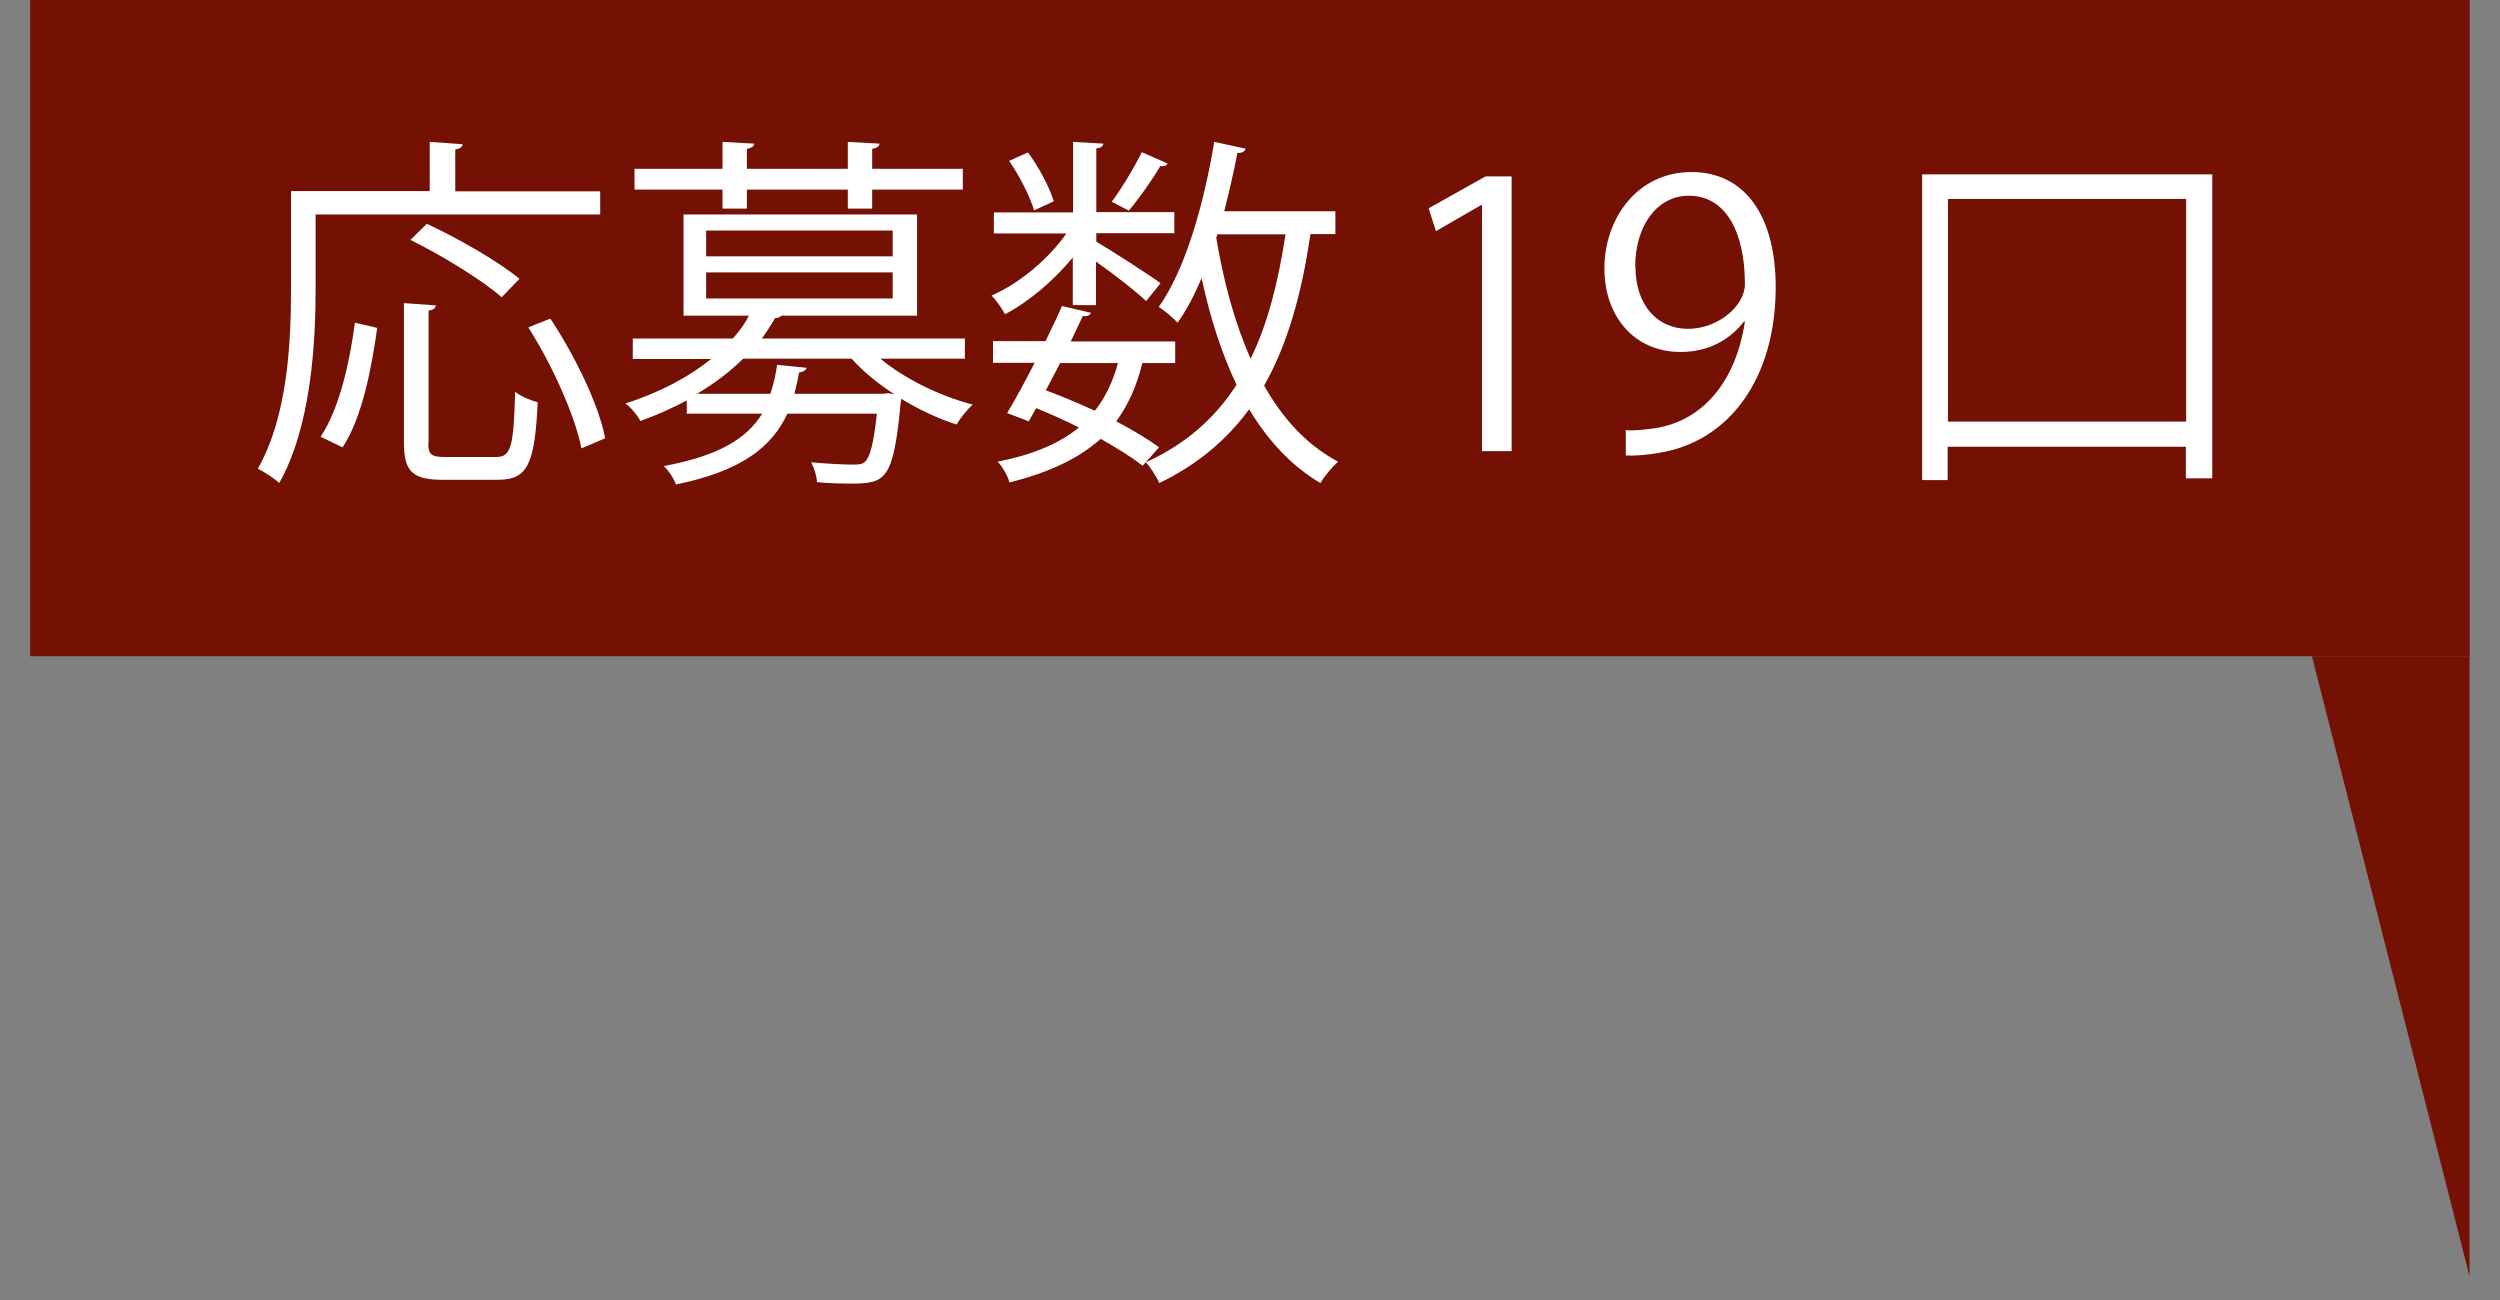 <svg width="75" height="39" viewBox="0 0 75 39" fill="none" xmlns="http://www.w3.org/2000/svg">
<rect x="0" y="0" width="75" height="39" fill="#808080" stroke="none"/>
<path d="M74.093 0H0.904V19.687H74.093V0Z" fill="#741004"/>
<path d="M18.006 6.434H9.469V8.637C9.469 10.331 9.328 12.806 8.377 14.491C8.245 14.359 7.911 14.149 7.735 14.061C8.642 12.463 8.73 10.234 8.73 8.637V5.731H12.892V4.257L13.878 4.327C13.869 4.406 13.808 4.459 13.658 4.485V5.74H18.006V6.442V6.434ZM11.317 9.83C11.15 11.033 10.868 12.525 10.278 13.42L9.618 13.104C10.191 12.244 10.49 10.857 10.648 9.681L11.326 9.839L11.317 9.83ZM12.848 13.28C12.848 13.64 12.928 13.71 13.368 13.71H14.881C15.33 13.71 15.409 13.42 15.454 11.752C15.621 11.893 15.929 12.016 16.131 12.069C16.043 13.903 15.841 14.394 14.943 14.394H13.297C12.373 14.394 12.118 14.149 12.118 13.28V9.093L13.077 9.163C13.068 9.242 12.998 9.295 12.857 9.321V13.289L12.848 13.28ZM12.804 6.714C13.755 7.153 14.969 7.855 15.585 8.365L15.049 8.918C14.477 8.408 13.271 7.671 12.312 7.197L12.804 6.714ZM17.443 13.455C17.258 12.49 16.58 10.971 15.85 9.822L16.51 9.558C17.258 10.682 17.971 12.165 18.155 13.148L17.434 13.455H17.443Z" fill="white"/>
<path d="M28.928 10.761H26.411C27.142 11.366 28.198 11.884 29.184 12.139C29.017 12.279 28.805 12.543 28.7 12.736C28.145 12.56 27.564 12.288 27.036 11.963L27.019 12.095C26.799 14.403 26.579 14.508 25.514 14.508C25.241 14.508 24.871 14.5 24.51 14.465C24.502 14.289 24.431 14.043 24.334 13.868C24.871 13.921 25.408 13.938 25.584 13.938C25.769 13.938 25.875 13.929 25.962 13.841C26.095 13.71 26.209 13.315 26.306 12.411H23.621C23.155 13.411 22.248 14.131 20.277 14.535C20.224 14.368 20.057 14.114 19.916 13.982C21.553 13.675 22.398 13.166 22.864 12.411H20.603V12.016C20.18 12.235 19.723 12.446 19.212 12.63C19.124 12.455 18.913 12.209 18.763 12.104C19.837 11.761 20.691 11.287 21.333 10.77H18.983V10.155H21.984C22.187 9.936 22.345 9.707 22.468 9.47H20.506V6.434H27.512V9.47H23.437C23.401 9.514 23.349 9.541 23.252 9.541C23.137 9.751 23.005 9.944 22.856 10.155H28.946V10.77L28.928 10.761ZM21.676 6.258V5.688H19.036V5.064H21.676V4.257L22.627 4.309C22.618 4.388 22.548 4.441 22.407 4.467V5.064H25.434V4.257L26.385 4.309C26.376 4.388 26.314 4.441 26.165 4.467V5.064H28.884V5.688H26.165V6.258H25.434V5.688H22.407V6.258H21.676ZM24.194 11.033C24.185 11.103 24.105 11.156 23.974 11.173C23.93 11.393 23.885 11.612 23.833 11.814H26.491C26.579 11.805 26.614 11.796 26.649 11.796L26.834 11.832C26.35 11.515 25.892 11.147 25.549 10.761H22.293C21.914 11.138 21.456 11.489 20.911 11.814H23.111C23.199 11.551 23.269 11.261 23.313 10.945L24.194 11.033ZM21.184 6.916V7.689H26.781V6.916H21.184ZM21.184 8.171V8.953H26.781V8.171H21.184Z" fill="white"/>
<path d="M32.184 9.163V7.724C31.621 8.408 30.873 9.049 30.151 9.427C30.063 9.26 29.887 9.005 29.747 8.865C30.565 8.514 31.454 7.776 31.991 7.004H29.817V6.372H32.193V4.257L33.1 4.309C33.091 4.388 33.029 4.441 32.889 4.45V6.363H35.23V6.995H32.889V7.25C33.337 7.513 34.526 8.277 34.816 8.496L34.385 9.032C34.121 8.777 33.417 8.224 32.88 7.847V9.154H32.184V9.163ZM35.265 10.892H34.27C34.103 11.577 33.848 12.148 33.487 12.639C33.98 12.902 34.429 13.166 34.772 13.42L34.279 13.973C33.945 13.71 33.505 13.438 33.021 13.166C32.369 13.745 31.489 14.175 30.284 14.473C30.231 14.272 30.072 13.999 29.931 13.85C30.979 13.64 31.771 13.315 32.369 12.823C31.947 12.613 31.516 12.42 31.084 12.244L30.864 12.639L30.213 12.393C30.459 11.989 30.75 11.445 31.04 10.884H29.791V10.234H31.366C31.542 9.874 31.718 9.506 31.859 9.181L32.73 9.383C32.695 9.462 32.633 9.497 32.484 9.479C32.378 9.707 32.255 9.971 32.123 10.243H35.256V10.892H35.265ZM30.838 4.573C31.172 5.02 31.489 5.626 31.612 6.039L31.023 6.311C30.908 5.916 30.591 5.284 30.275 4.827L30.838 4.573ZM31.806 10.892C31.665 11.165 31.516 11.445 31.375 11.709C31.868 11.893 32.369 12.104 32.845 12.323C33.161 11.928 33.381 11.454 33.54 10.892H31.806ZM33.355 6.047C33.654 5.652 34.041 5.003 34.253 4.564L35.027 4.906C34.992 4.985 34.904 4.994 34.807 4.985C34.578 5.38 34.182 5.942 33.865 6.319L33.355 6.056V6.047ZM40.053 7.022H39.313C39.049 8.838 38.618 10.348 37.923 11.568C38.486 12.569 39.217 13.359 40.141 13.85C39.965 14.008 39.736 14.28 39.612 14.491C38.732 13.973 38.037 13.21 37.474 12.279C36.796 13.201 35.925 13.938 34.781 14.491C34.702 14.316 34.508 14.008 34.376 13.868C35.555 13.332 36.444 12.56 37.096 11.542C36.647 10.603 36.303 9.523 36.048 8.347C35.828 8.856 35.599 9.304 35.326 9.681C35.203 9.541 34.939 9.321 34.763 9.207C35.547 8.11 36.11 6.17 36.427 4.257L37.368 4.459C37.342 4.546 37.272 4.59 37.122 4.59C37.008 5.178 36.875 5.766 36.726 6.337H40.061V7.03L40.053 7.022ZM36.523 7.022L36.488 7.136C36.708 8.452 37.043 9.69 37.518 10.761C38.028 9.725 38.345 8.479 38.565 7.03H36.523V7.022Z" fill="white"/>
<path d="M44.46 13.543V6.152H44.434L43.078 6.934L42.858 6.249L44.566 5.292H45.349V13.534H44.451L44.46 13.543Z" fill="white"/>
<path d="M52.321 9.646C51.872 10.216 51.23 10.559 50.42 10.559C49.003 10.559 48.132 9.462 48.132 8.057C48.132 6.548 49.126 5.161 50.745 5.161C52.365 5.161 53.271 6.504 53.271 8.61C53.271 11.349 51.881 13.253 49.76 13.587C49.372 13.657 49.02 13.675 48.774 13.666V12.902C49.003 12.929 49.267 12.894 49.628 12.85C51.018 12.648 52.066 11.524 52.347 9.646H52.312H52.321ZM49.064 8.005C49.064 9.119 49.689 9.865 50.64 9.865C51.538 9.865 52.347 9.181 52.347 8.523C52.347 6.934 51.758 5.872 50.666 5.872C49.707 5.872 49.056 6.776 49.056 8.005H49.064Z" fill="white"/>
<path d="M57.672 5.231H66.368V14.35H65.576V13.402H58.429V14.403H57.664V5.231H57.672ZM58.438 12.648H65.585V5.968H58.438V12.648Z" fill="white"/>
<path d="M69.358 19.688L74.085 38.286V19.688" fill="#741004"/>
</svg>
